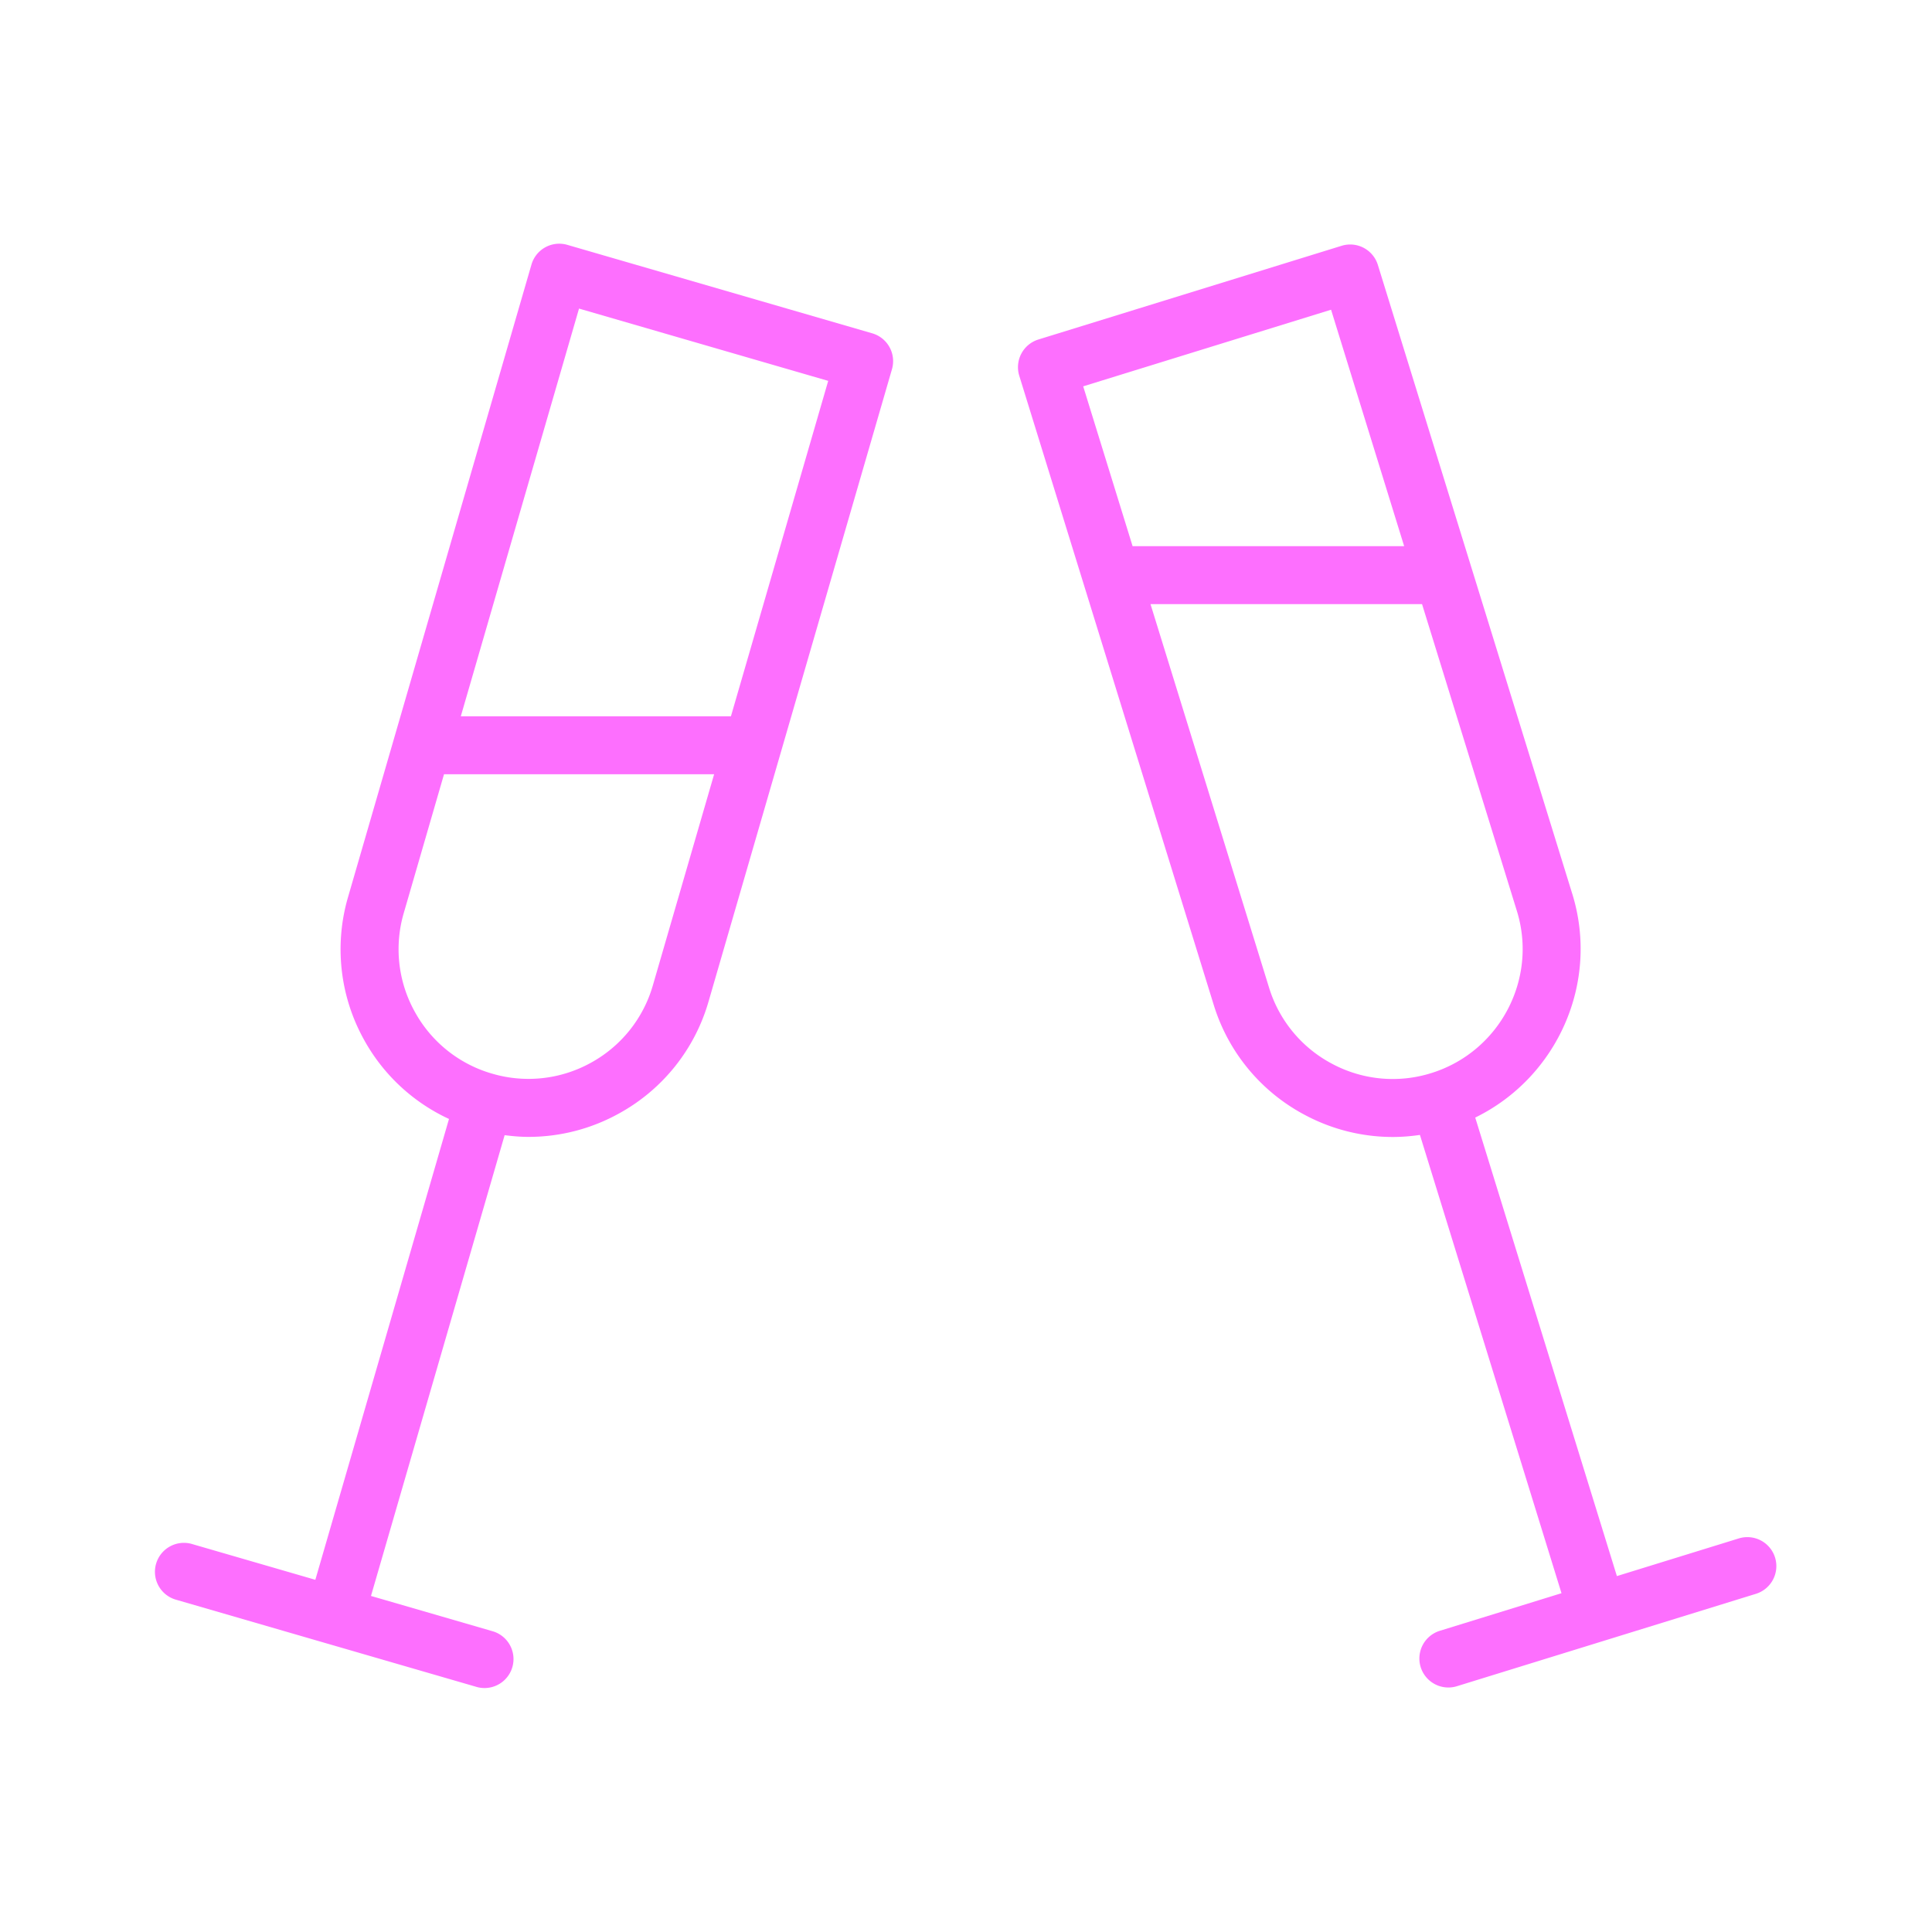 <svg xmlns="http://www.w3.org/2000/svg" viewBox="0 0 100 100" fill-rule="evenodd"><g class="t-group-origins"><path d="m45.145 17.252-15.779-4.578a1.498 1.498 0 0 0-1.858 1.022l-9.49 32.725a9.636 9.636 0 0 0 .818 7.385 9.637 9.637 0 0 0 4.404 4.111L16.322 81.77l-6.345-1.841a1.5 1.5 0 1 0-.836 2.88l7.771 2.255.01.004.008.001 7.77 2.255a1.5 1.5 0 0 0 .836-2.88l-6.334-1.838 6.918-23.85c.414.054.83.089 1.244.089a9.655 9.655 0 0 0 4.668-1.208 9.646 9.646 0 0 0 4.644-5.805v.001l9.492-32.722a1.5 1.5 0 0 0-1.023-1.859zM33.794 50.996s0 .001 0 0a6.668 6.668 0 0 1-3.209 4.012 6.668 6.668 0 0 1-5.101.567l-.003-.001-.004-.001a6.667 6.667 0 0 1-4.012-3.213 6.66 6.66 0 0 1-.566-5.102l2.083-7.183h13.981l-3.169 10.921zm4.039-13.921H23.851l6.119-21.103 12.898 3.742-5.035 17.361zm54.044 43.544a1.502 1.502 0 0 0-1.876-.991l-6.311 1.95-7.332-23.733c4.225-2.066 6.451-6.954 5.024-11.578h-.001L71.318 13.712a1.5 1.5 0 0 0-1.876-.99l-15.696 4.851a1.501 1.501 0 0 0-.989 1.876l10.062 32.553a9.649 9.649 0 0 0 4.743 5.719 9.652 9.652 0 0 0 4.521 1.129c.47 0 .942-.037 1.412-.107l7.328 23.721-6.298 1.946a1.5 1.5 0 0 0 .885 2.868l15.477-4.782a1.503 1.503 0 0 0 .99-1.877zM68.896 16.031l3.783 12.239H58.623l-2.557-8.273 12.83-3.966zm.067 39.038a6.664 6.664 0 0 1-3.278-3.953L59.55 31.27h14.055l4.909 15.883c1.09 3.528-.897 7.289-4.428 8.389l-.01.002-.01.004a6.654 6.654 0 0 1-5.103-.479z" stroke-width="0" stroke="#fd6ffe" fill="#fd6ffe" stroke-width-old="0"></path></g></svg>
